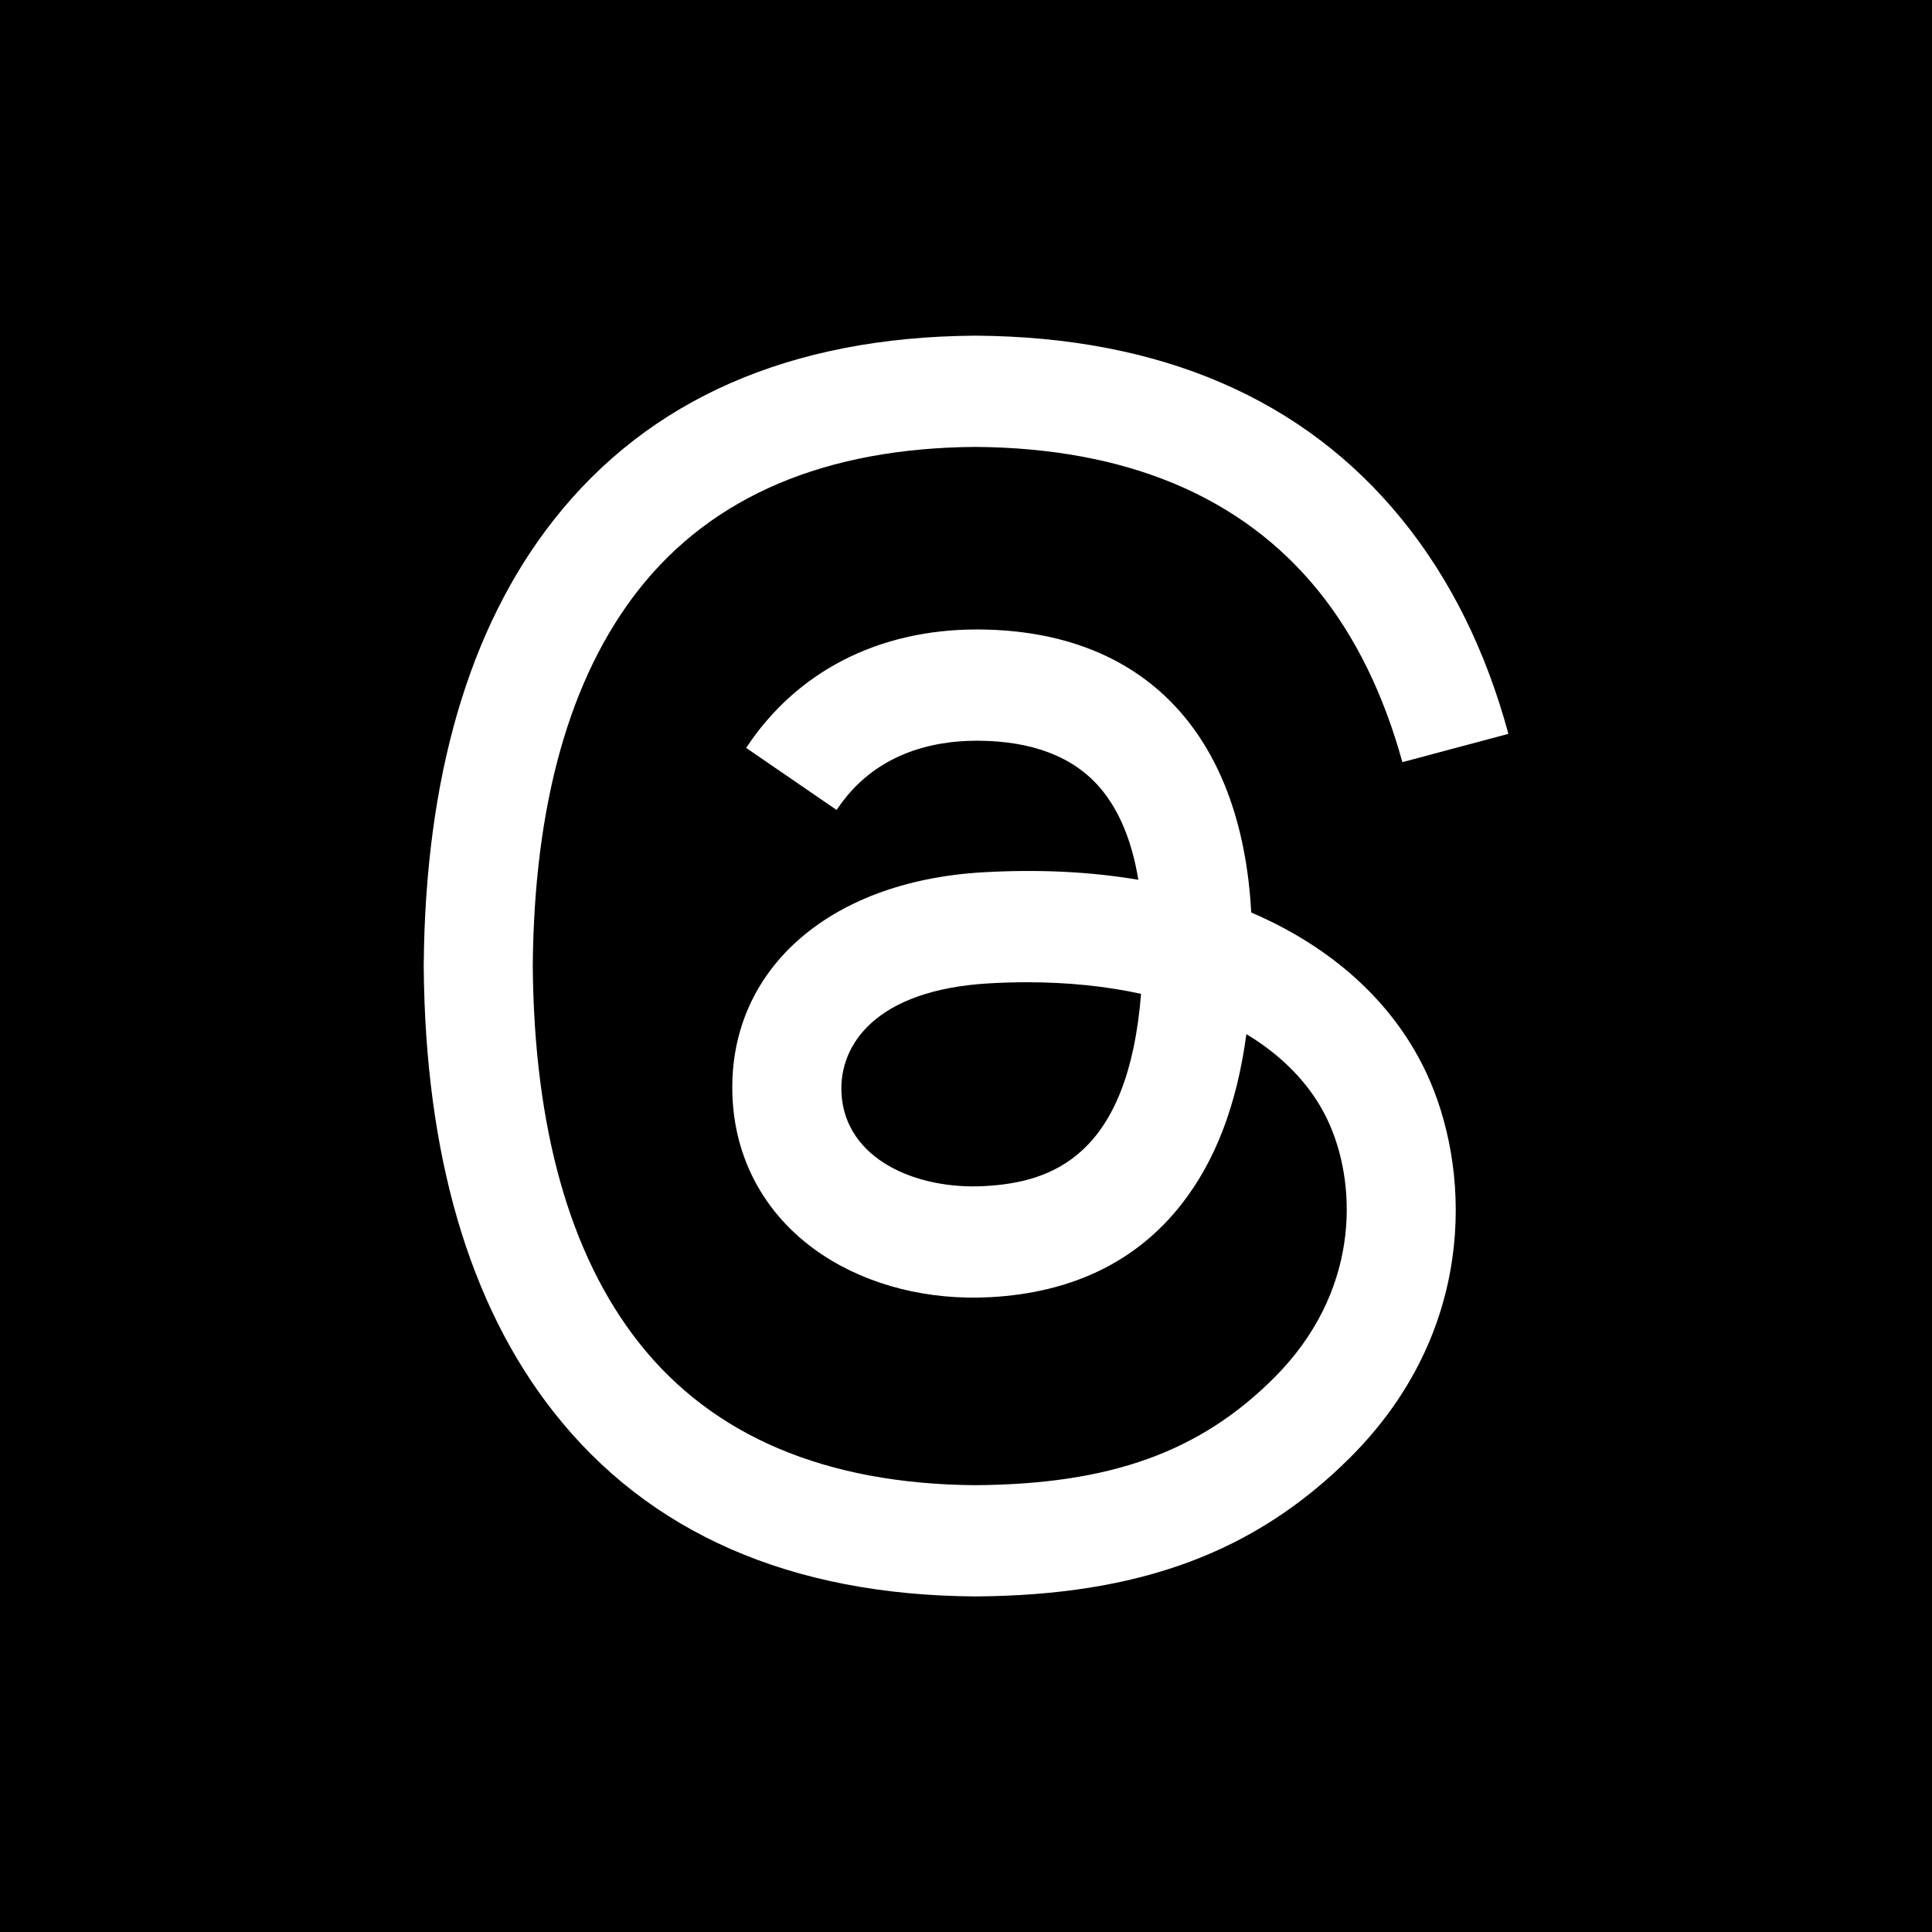 <?xml version="1.0" encoding="UTF-8" standalone="no"?>
<svg
   width="48px"
   height="48px"
   viewBox="0 0 32 32"
   version="1.1"
   xml:space="preserve"
   style="fill-rule:evenodd;clip-rule:evenodd;stroke-linejoin:round;stroke-miterlimit:2;"
   id="svg241"
   sodipodi:docname="x.svg"
   inkscape:version="1.2.2 (b0a8486541, 2022-12-01)"
   xmlns:inkscape="http://www.inkscape.org/namespaces/inkscape"
   xmlns:sodipodi="http://sodipodi.sourceforge.net/DTD/sodipodi-0.dtd"
   xmlns="http://www.w3.org/2000/svg"
   xmlns:svg="http://www.w3.org/2000/svg"><rect x="0" y="0" width="32" height="32" fill="#808080" stroke="none"/><defs
   id="defs245" /><sodipodi:namedview
   id="namedview243"
   pagecolor="#505050"
   bordercolor="#eeeeee"
   borderopacity="1"
   inkscape:showpageshadow="0"
   inkscape:pageopacity="0"
   inkscape:pagecheckerboard="0"
   inkscape:deskcolor="#505050"
   showgrid="false"
   inkscape:zoom="10.697917"
   inkscape:cx="47.532619"
   inkscape:cy="24.444012"
   inkscape:window-width="2524"
   inkscape:window-height="1405"
   inkscape:window-x="0"
   inkscape:window-y="0"
   inkscape:window-maximized="1"
   inkscape:current-layer="g239" />
    <g
   transform="matrix(1.03,0,0,1.03,-1,-1)"
   id="g235">
        <rect
   x="0"
   y="0"
   width="33"
   height="33"
   fill="#0002"
   id="rect233" />
    </g>
    <g
   transform="matrix(0.081,0,0,0.081,5.951,7.779)"
   id="g239">
        
    <path
   class="x19hqcy"
   d="m 185.767,92.088 c -1.11,-0.532 -2.238,-1.045 -3.381,-1.535 -1.99,-36.666 -22.025,-57.658 -55.666,-57.872 -0.153,-9.68e-4 -0.304,-9.68e-4 -0.456,-9.68e-4 -20.122,0 -36.857,8.589 -47.157,24.218 l 18.502,12.692 c 7.695,-11.674 19.771,-14.163 28.664,-14.163 0.103,0 0.206,0 0.307,9.67e-4 11.077,0.071 19.435,3.291 24.845,9.572 3.937,4.572 6.57,10.891 7.874,18.865 -9.821,-1.669 -20.442,-2.182 -31.796,-1.531 -31.985,1.842 -52.547,20.496 -51.166,46.417 0.701,13.148 7.251,24.459 18.443,31.849 9.463,6.246 21.65,9.301 34.317,8.61 16.727,-0.917 29.85,-7.299 39.005,-18.969 6.953,-8.862 11.35,-20.347 13.292,-34.817 7.972,4.811 13.88,11.142 17.143,18.753 5.548,12.937 5.872,34.197 -11.475,51.529 -15.199,15.184 -33.468,21.752 -61.078,21.955 C 95.356,207.432 72.193,197.61 57.134,178.465 43.031,160.538 35.743,134.645 35.471,101.503 35.743,68.361 43.031,42.468 57.134,24.541 72.193,5.396 95.356,-4.426 125.983,-4.653 c 30.849,0.229 54.416,10.099 70.052,29.336 7.667,9.434 13.448,21.297 17.258,35.129 l 21.681,-5.785 C 230.356,37.001 223.087,22.329 213.197,10.162 193.151,-14.501 163.833,-27.138 126.059,-27.4 h -0.151 C 88.209,-27.139 59.22,-14.454 39.745,10.303 22.415,32.334 13.476,62.988 13.176,101.413 l -9.67e-4,0.091 9.67e-4,0.09 c 0.3,38.425 9.24,69.079 26.57,91.11 19.475,24.756 48.464,37.442 86.162,37.703 h 0.151 c 33.516,-0.232 57.14,-9.007 76.602,-28.451 25.462,-25.438 24.696,-57.324 16.304,-76.899 -6.021,-14.037 -17.5,-25.438 -33.197,-32.968 z m -57.868,54.406 c -14.018,0.79 -28.582,-5.503 -29.3,-18.98 -0.532,-9.993 7.111,-21.143 30.16,-22.471 2.64,-0.152 5.23,-0.227 7.774,-0.227 8.372,0 16.204,0.813 23.325,2.37 -2.656,33.168 -18.234,38.554 -31.959,39.308 z"
   id="path2"
   style="fill:#ffffff;stroke-width:1.343" /></g>
</svg>